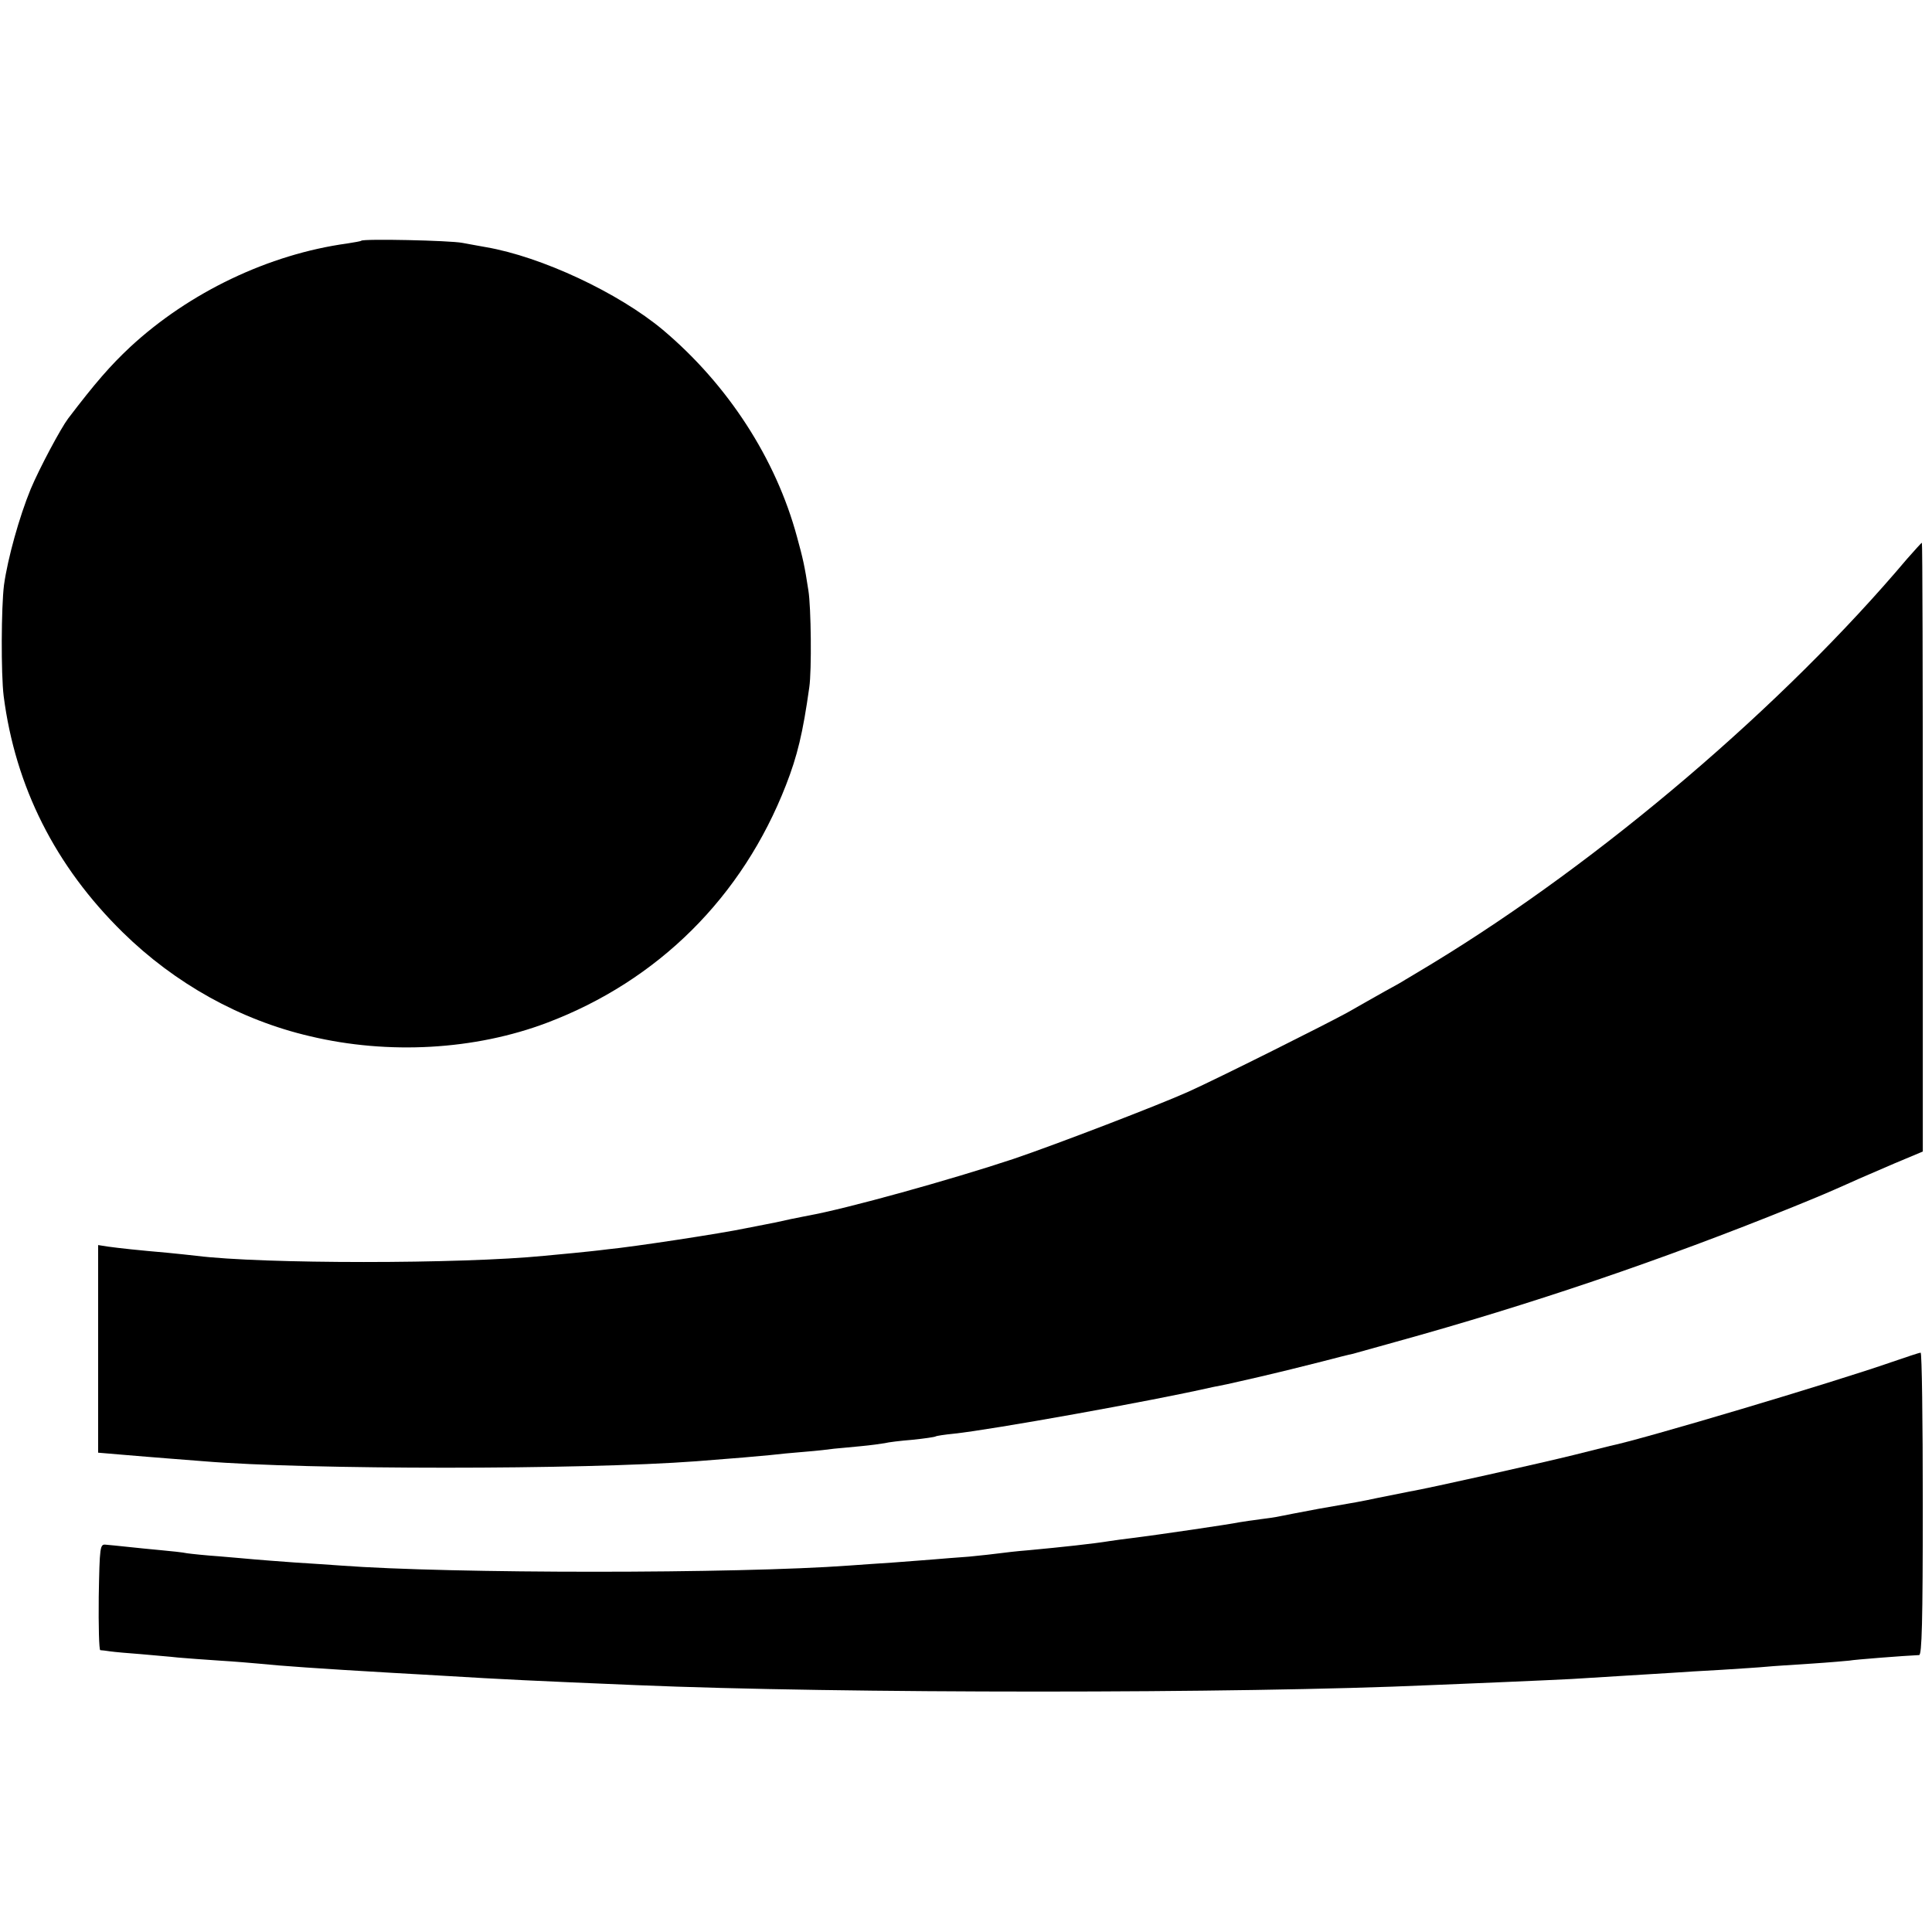 <?xml version="1.0" standalone="no"?>
<!DOCTYPE svg PUBLIC "-//W3C//DTD SVG 20010904//EN"
 "http://www.w3.org/TR/2001/REC-SVG-20010904/DTD/svg10.dtd">
<svg version="1.0" xmlns="http://www.w3.org/2000/svg"
 width="630pt" height="630pt" viewBox="0 0 630 630"
 preserveAspectRatio="xMidYMid meet">
<g transform="translate(0,630) scale(0.1,-0.1)"
fill="#000000" stroke="none">
<path d="M1178 5515 c-2 -2 -22 -5 -46 -9 -255 -35 -515 -159 -708 -338 -64
-60 -113 -116 -202 -233 -24 -32 -93 -161 -122 -230 -37 -90 -75 -226 -87
-313 -9 -72 -10 -289 -1 -362 38 -295 168 -554 388 -770 170 -167 383 -286
611 -339 256 -61 538 -45 773 44 362 137 637 410 779 775 37 95 55 169 76 319
8 54 6 261 -3 316 -12 79 -18 105 -37 174 -69 256 -226 497 -437 675 -146 122
-397 239 -577 270 -16 3 -51 9 -77 14 -41 8 -323 14 -330 7z"/>
<path d="M6219 4478 c-404 -479 -998 -985 -1547 -1319 -40 -24 -81 -49 -90
-54 -9 -6 -39 -23 -67 -38 -27 -15 -81 -46 -120 -68 -63 -35 -420 -214 -520
-259 -93 -42 -431 -172 -570 -219 -201 -67 -546 -163 -670 -185 -16 -3 -41 -8
-55 -11 -14 -3 -36 -8 -50 -11 -14 -3 -57 -11 -97 -19 -80 -17 -369 -61 -453
-69 -30 -4 -80 -9 -110 -12 -30 -3 -73 -7 -95 -9 -272 -27 -919 -27 -1135 0
-19 2 -62 7 -95 10 -93 8 -157 15 -193 20 l-32 5 0 -339 0 -338 83 -7 c45 -4
111 -9 147 -12 36 -3 88 -7 115 -9 336 -28 1232 -28 1605 0 131 10 199 16 240
20 25 3 77 8 115 11 39 3 81 8 95 10 14 1 52 5 85 8 33 3 69 8 80 10 11 3 52
8 90 11 39 4 73 9 76 11 3 2 30 6 60 9 123 13 642 106 844 152 11 2 31 6 45 9
13 3 63 14 110 25 47 11 92 22 100 24 8 2 53 13 100 25 47 12 92 24 100 25 8
2 71 20 140 39 445 123 871 268 1296 440 98 40 105 43 184 78 30 14 97 42 147
64 l93 39 0 993 c0 545 -1 992 -3 992 -2 0 -23 -24 -48 -52z"/>
<path d="M6170 1859 c-189 -66 -816 -253 -920 -274 -8 -2 -61 -15 -116 -29
-96 -24 -474 -109 -539 -120 -35 -7 -70 -14 -105 -21 -46 -10 -74 -15 -190
-35 -63 -12 -122 -23 -130 -25 -8 -2 -35 -6 -60 -9 -25 -3 -56 -8 -69 -10 -27
-6 -273 -42 -346 -51 -27 -3 -61 -8 -75 -10 -55 -9 -158 -20 -265 -30 -38 -3
-81 -8 -95 -10 -14 -2 -59 -7 -100 -11 -41 -3 -93 -7 -115 -9 -22 -2 -80 -6
-130 -10 -49 -3 -115 -8 -145 -10 -366 -27 -1300 -27 -1660 0 -30 2 -98 7
-150 10 -52 4 -111 8 -130 10 -19 2 -71 6 -115 10 -44 3 -91 8 -105 10 -14 3
-52 7 -85 10 -33 3 -82 8 -110 11 -27 3 -59 6 -70 7 -19 2 -20 -5 -23 -170 -1
-95 1 -173 5 -174 5 0 19 -2 33 -4 14 -2 59 -6 100 -9 41 -4 95 -8 120 -11 25
-2 86 -7 135 -10 50 -3 108 -8 130 -10 67 -7 193 -16 435 -30 58 -3 137 -8
175 -10 181 -11 283 -16 620 -30 663 -28 1970 -28 2590 0 44 2 152 6 240 10
88 4 187 8 220 10 117 7 271 17 325 20 30 2 105 7 165 10 61 4 126 8 145 10
19 2 85 6 145 10 61 4 117 9 126 10 13 3 180 16 227 18 9 0 12 106 12 494 0
271 -3 493 -7 492 -5 0 -46 -14 -93 -30z"/>
</g>
</svg>
